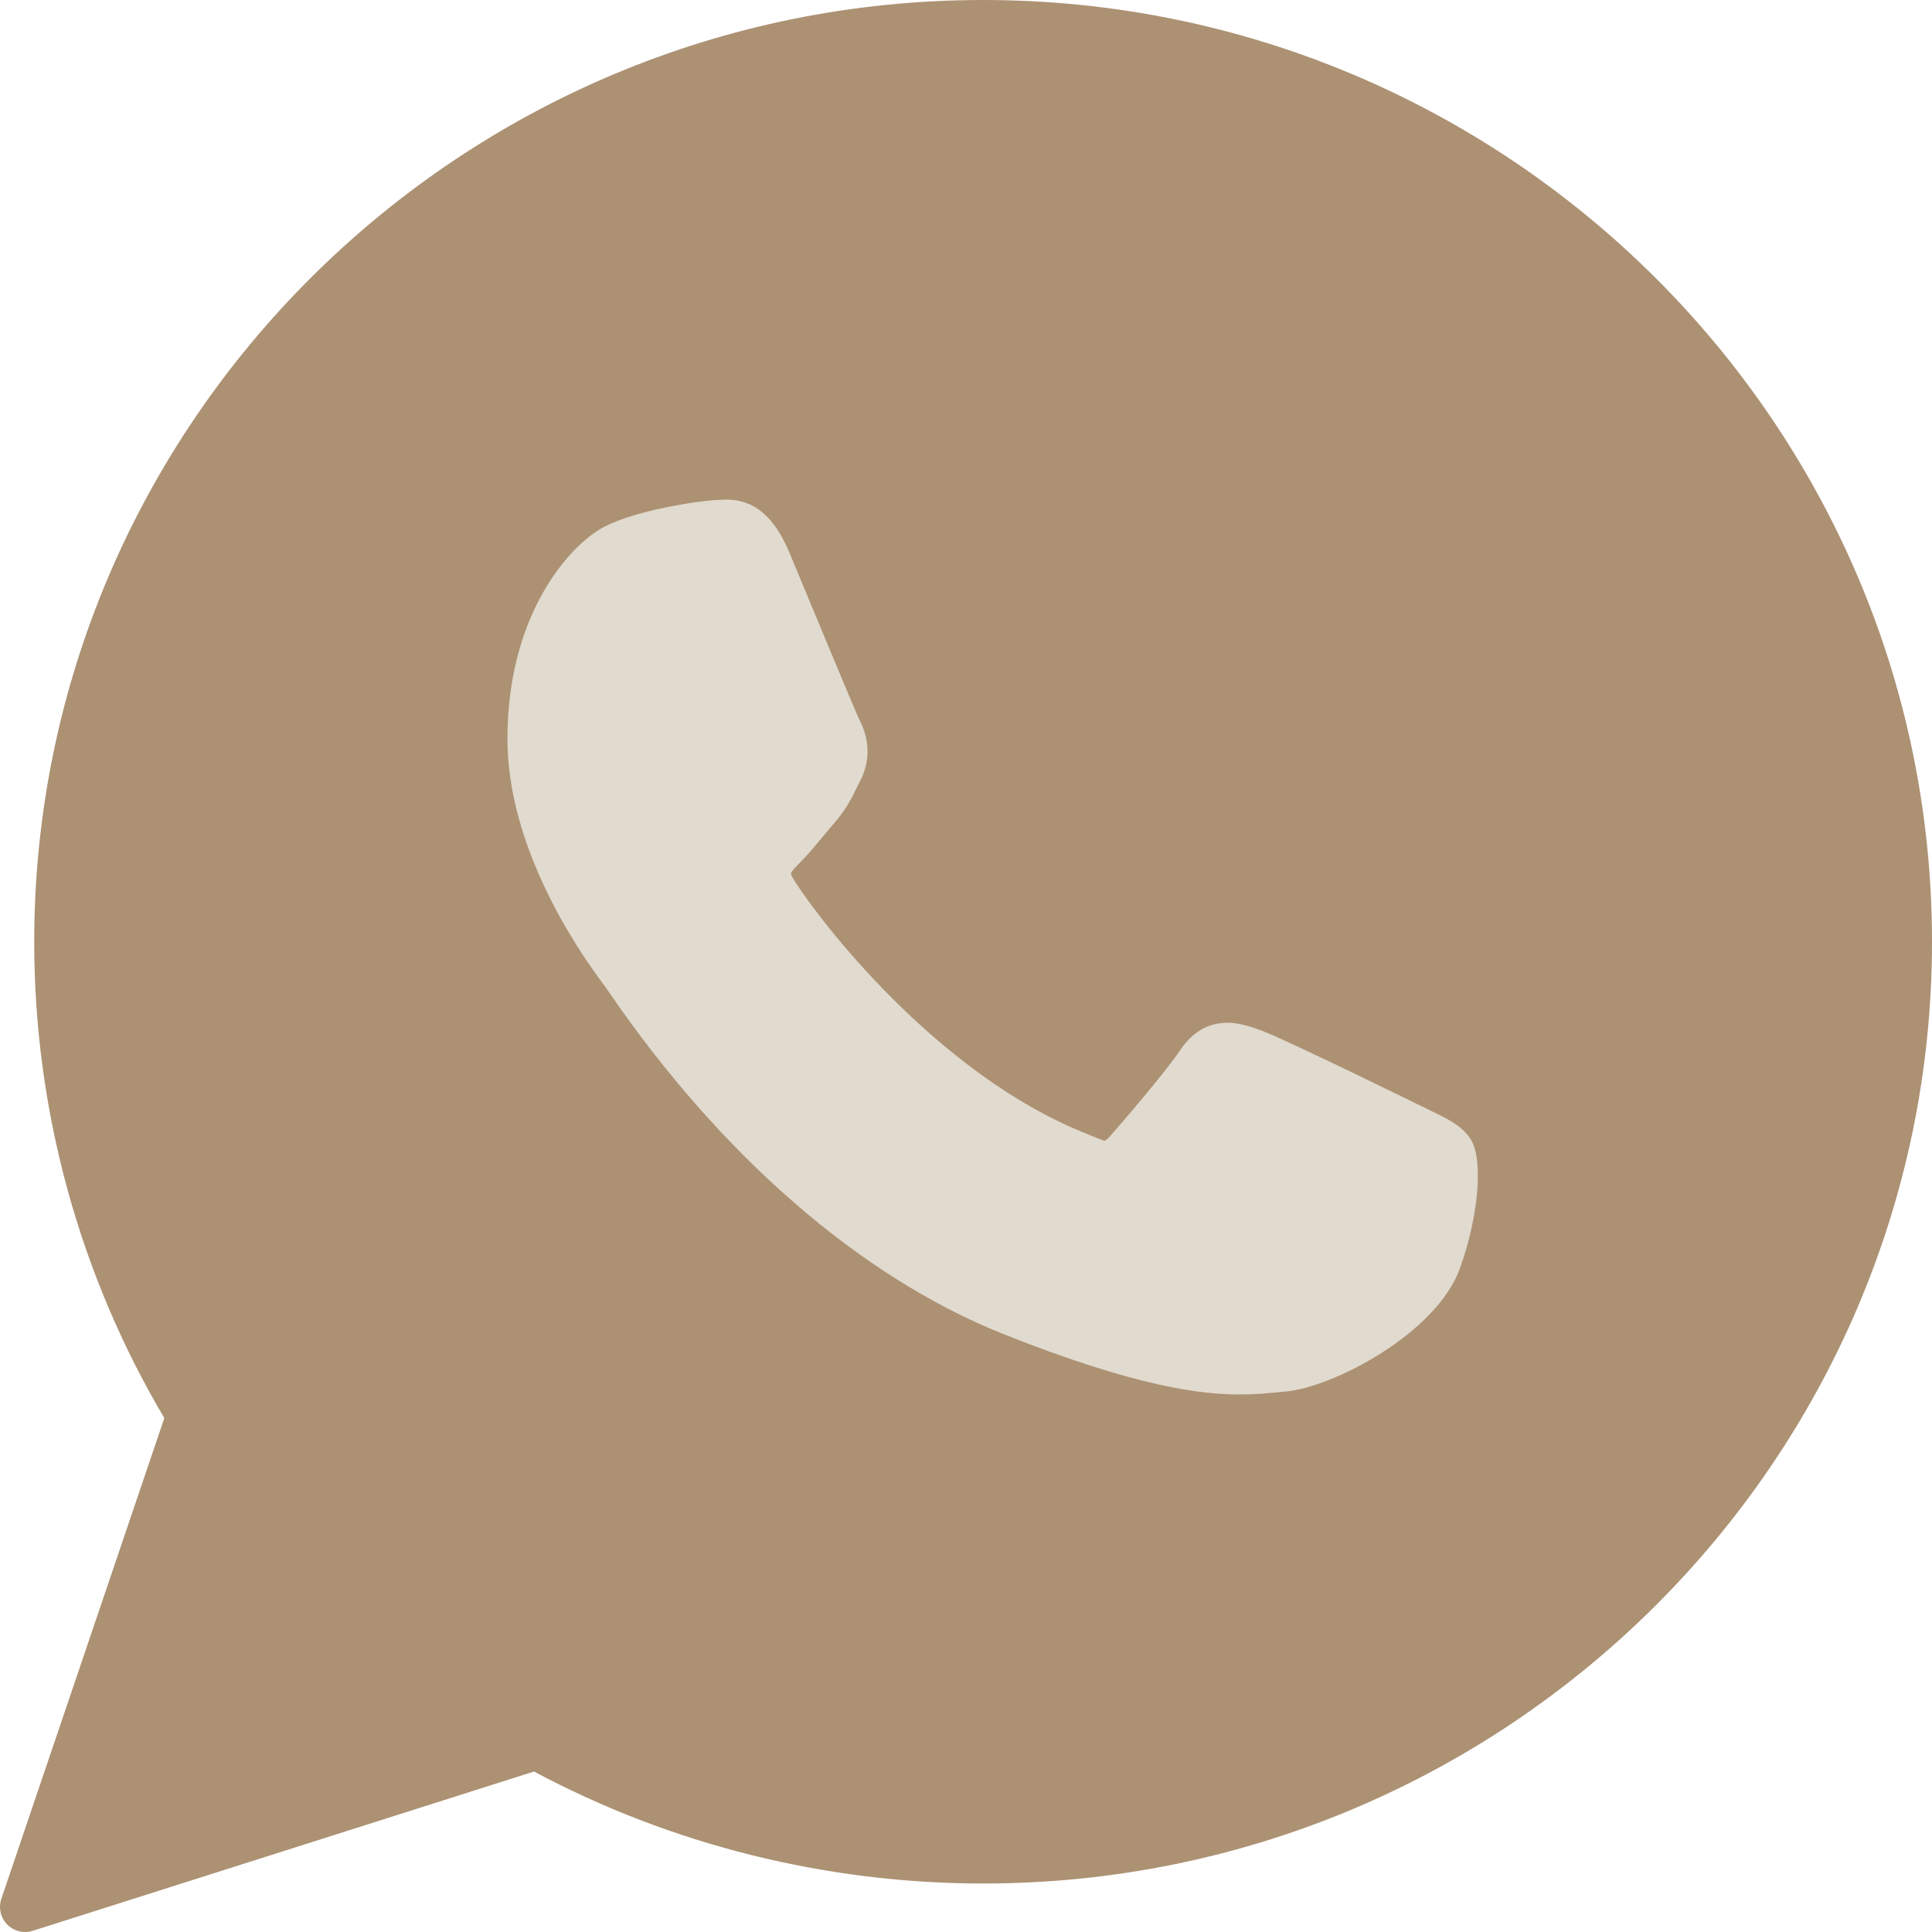 <?xml version="1.0" encoding="UTF-8"?> <svg xmlns="http://www.w3.org/2000/svg" width="110" height="110" viewBox="0 0 110 110" fill="none"><g clip-path="url(#clip0_313_55)"><path d="M55.976 0C26.185 0 1.948 24.055 1.948 53.623C1.948 63.186 4.507 72.547 9.355 80.74L0.076 108.113C-0.097 108.623 0.031 109.188 0.409 109.572C0.681 109.85 1.051 110 1.428 110C1.573 110 1.719 109.978 1.861 109.933L30.404 100.863C38.215 105.036 47.042 107.239 55.977 107.239C85.765 107.239 110 83.187 110 53.623C110 24.055 85.765 0 55.976 0ZM55.976 96.069C47.57 96.069 39.427 93.642 32.428 89.049C32.192 88.894 31.919 88.815 31.644 88.815C31.499 88.815 206.25 11.17 16.913 28.679V93.427L21.529 79.81C21.678 79.369 21.604 78.883 21.328 78.507C15.998 71.224 80.143 62.62 80.143 53.623C80.143 30.214 32.379 37.714 55.976 37.714C79.571 37.714 13.181 57.331 13.181 80.74C13.181 104.145 79.571 96.069 55.976 96.069Z" fill="#AC9173"></path><path d="M81.396 63.207C81.181 63.104 73.162 59.155 71.737 58.642C71.155 58.434 70.532 58.23 69.869 58.23C68.786 58.23 67.877 58.769 67.168 59.829C66.367 61.02 63.942 63.855 63.193 64.701C63.095 64.813 62.961 64.947 62.881 64.947C62.81 64.947 61.569 64.436 61.193 64.272C52.59 60.536 46.061 51.55 45.165 50.034C45.037 49.816 45.031 49.718 45.031 49.718C45.062 49.602 45.352 49.312 45.501 49.163C45.938 48.73 46.411 48.161 46.869 47.61C47.086 47.349 47.303 47.087 47.516 46.841C48.18 46.068 48.476 45.468 48.819 44.773L48.998 44.412C49.836 42.748 49.121 41.345 48.89 40.892C48.7 40.513 45.314 32.34 44.954 31.482C44.088 29.41 42.944 28.445 41.355 28.445C41.207 28.445 41.355 28.445 40.736 28.471C39.983 28.503 35.881 29.043 34.067 30.186C32.144 31.399 28.891 35.264 28.891 42.061C28.891 48.178 32.773 53.955 34.44 56.151C34.481 56.207 34.557 56.319 34.667 56.481C41.051 65.803 49.008 72.711 57.075 75.934C64.841 79.036 68.519 79.395 70.609 79.395C71.488 79.395 72.191 79.326 72.812 79.265L73.205 79.227C75.888 78.989 81.784 75.934 83.125 72.207C84.181 69.272 84.46 66.065 83.757 64.901C83.276 64.11 82.446 63.711 81.396 63.207Z" fill="#E1DACE"></path></g><defs><clipPath id="clip0_313_55"><rect width="110" height="110" fill="white"></rect></clipPath></defs></svg> 
